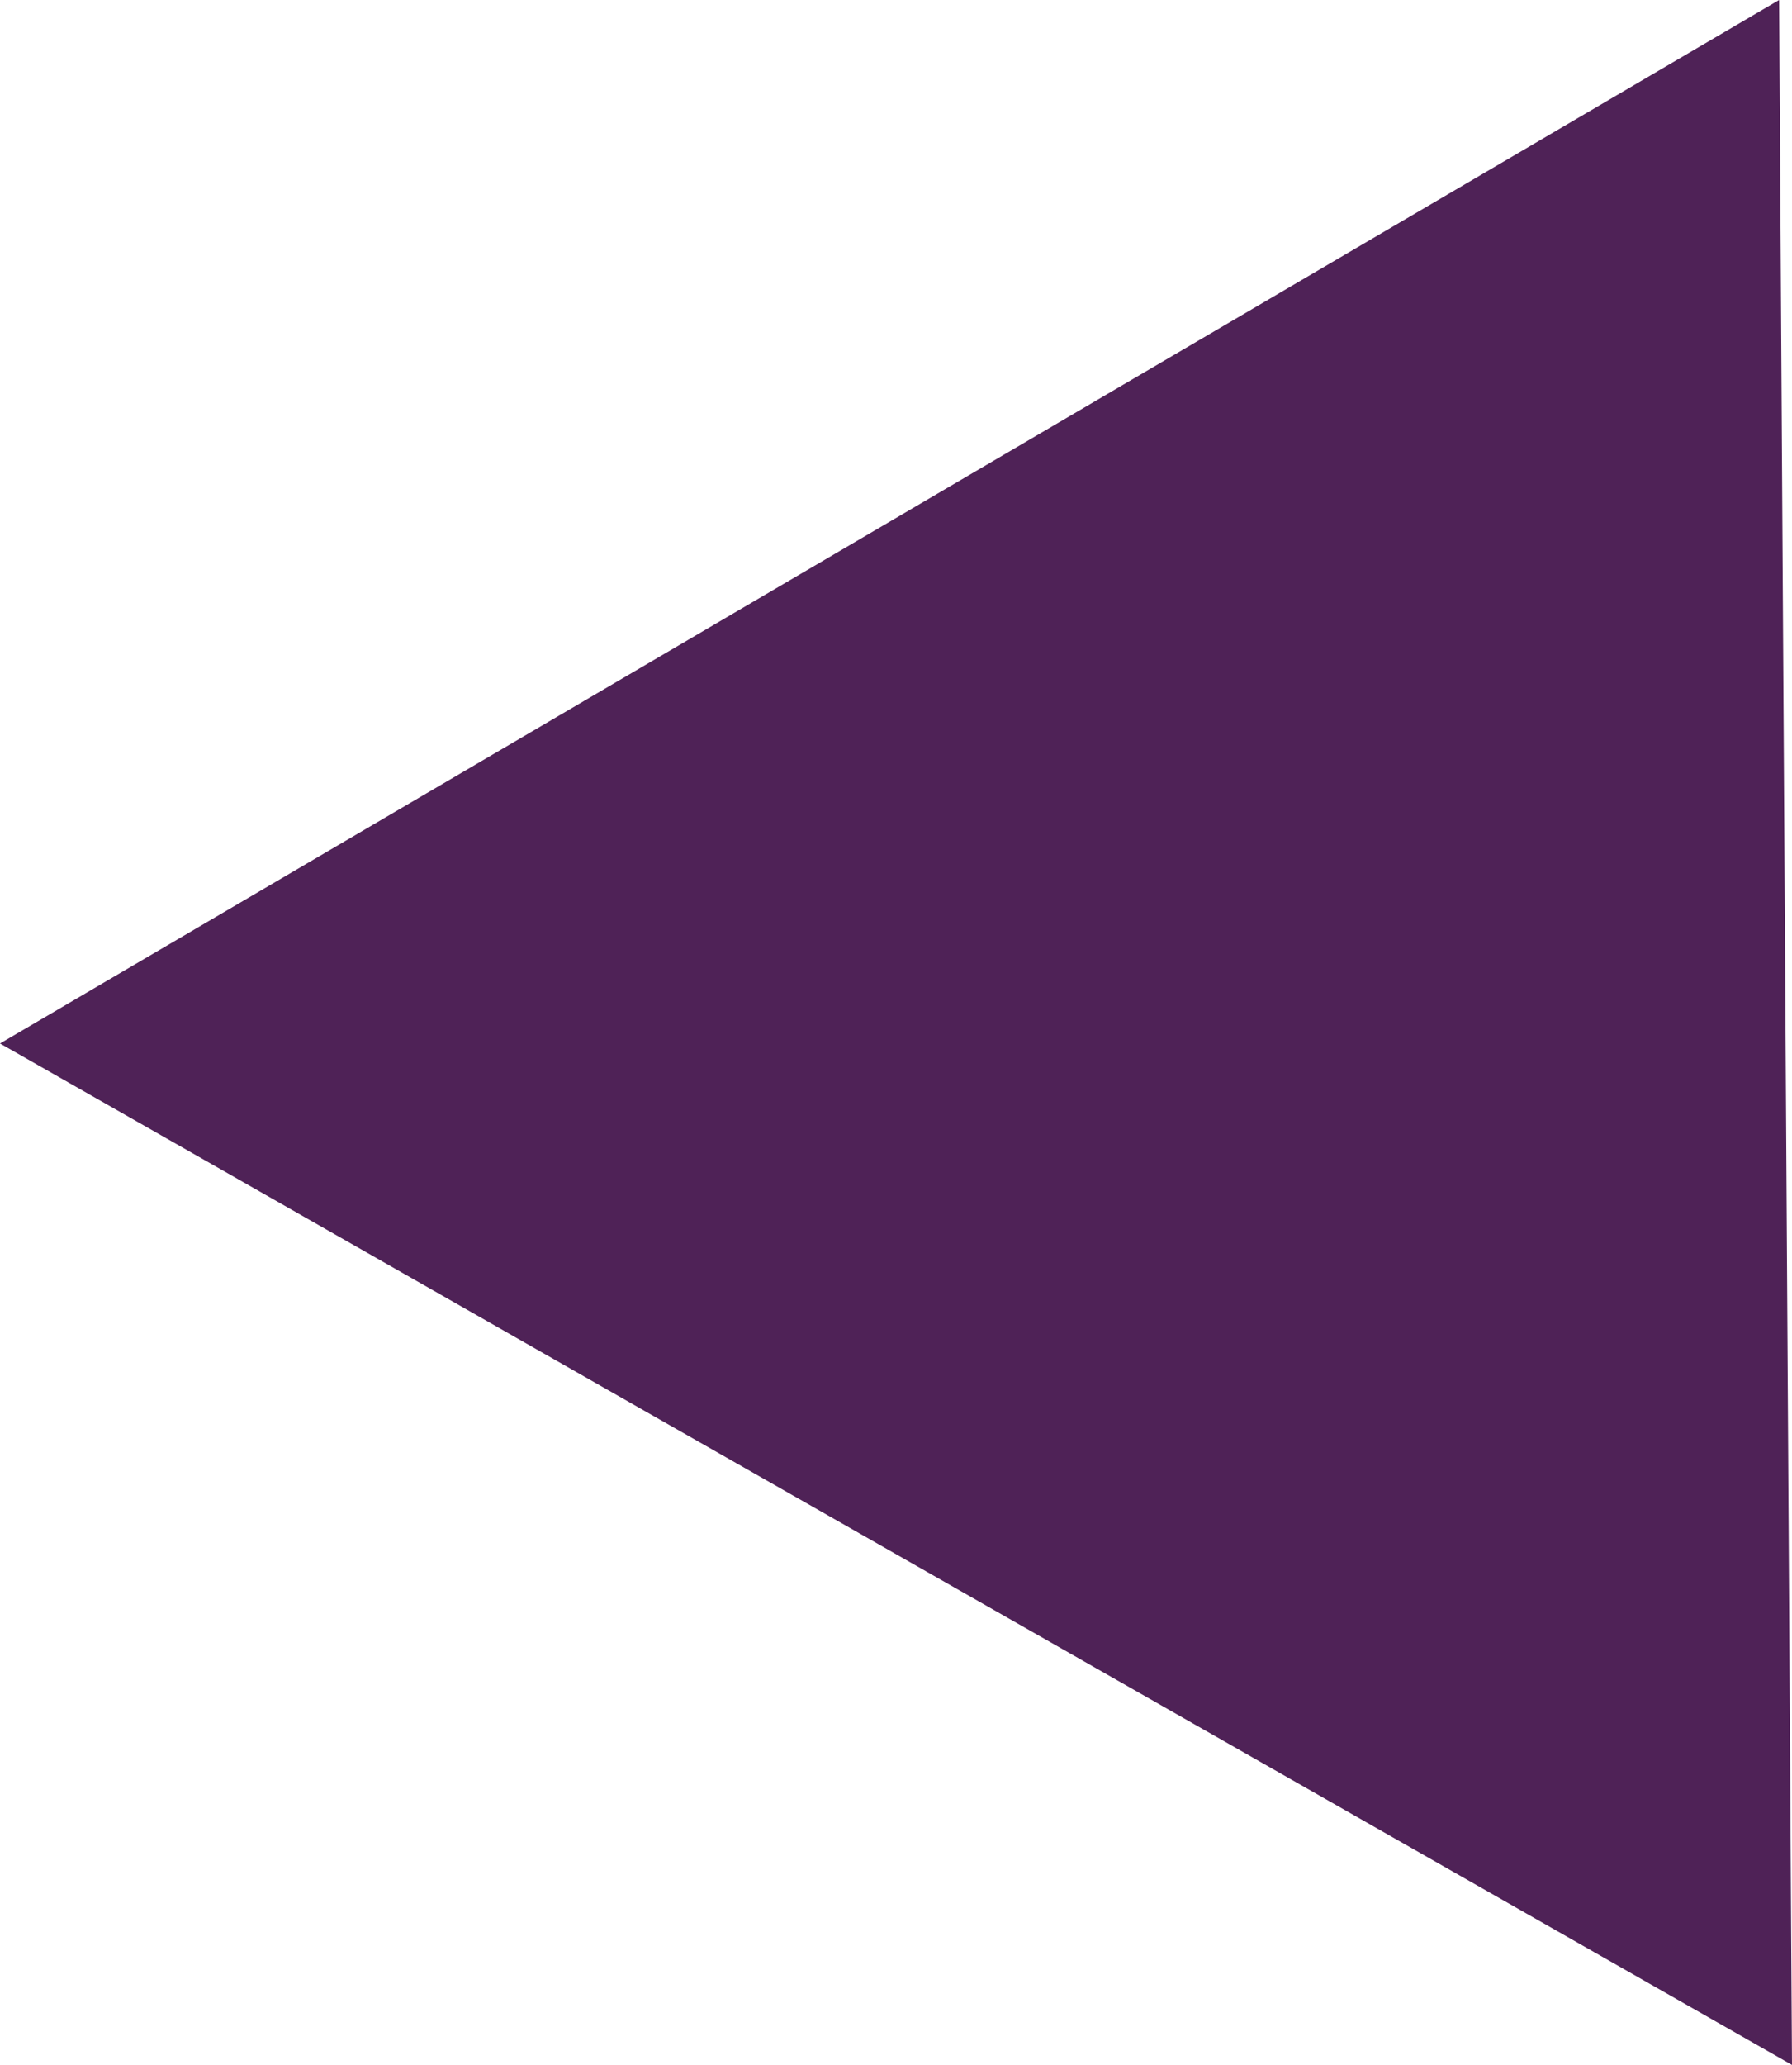 <?xml version="1.0" encoding="UTF-8" standalone="no"?>
<svg xmlns:xlink="http://www.w3.org/1999/xlink" height="56.1px" width="48.7px" xmlns="http://www.w3.org/2000/svg">
  <g transform="matrix(1.0, 0.0, 0.0, 1.0, 11.75, 13.9)">
    <path d="M-11.75 14.45 L36.6 -13.9 36.95 42.2 -11.75 14.45" fill="#4f2257" fill-rule="evenodd" stroke="none"/>
  </g>
</svg>
